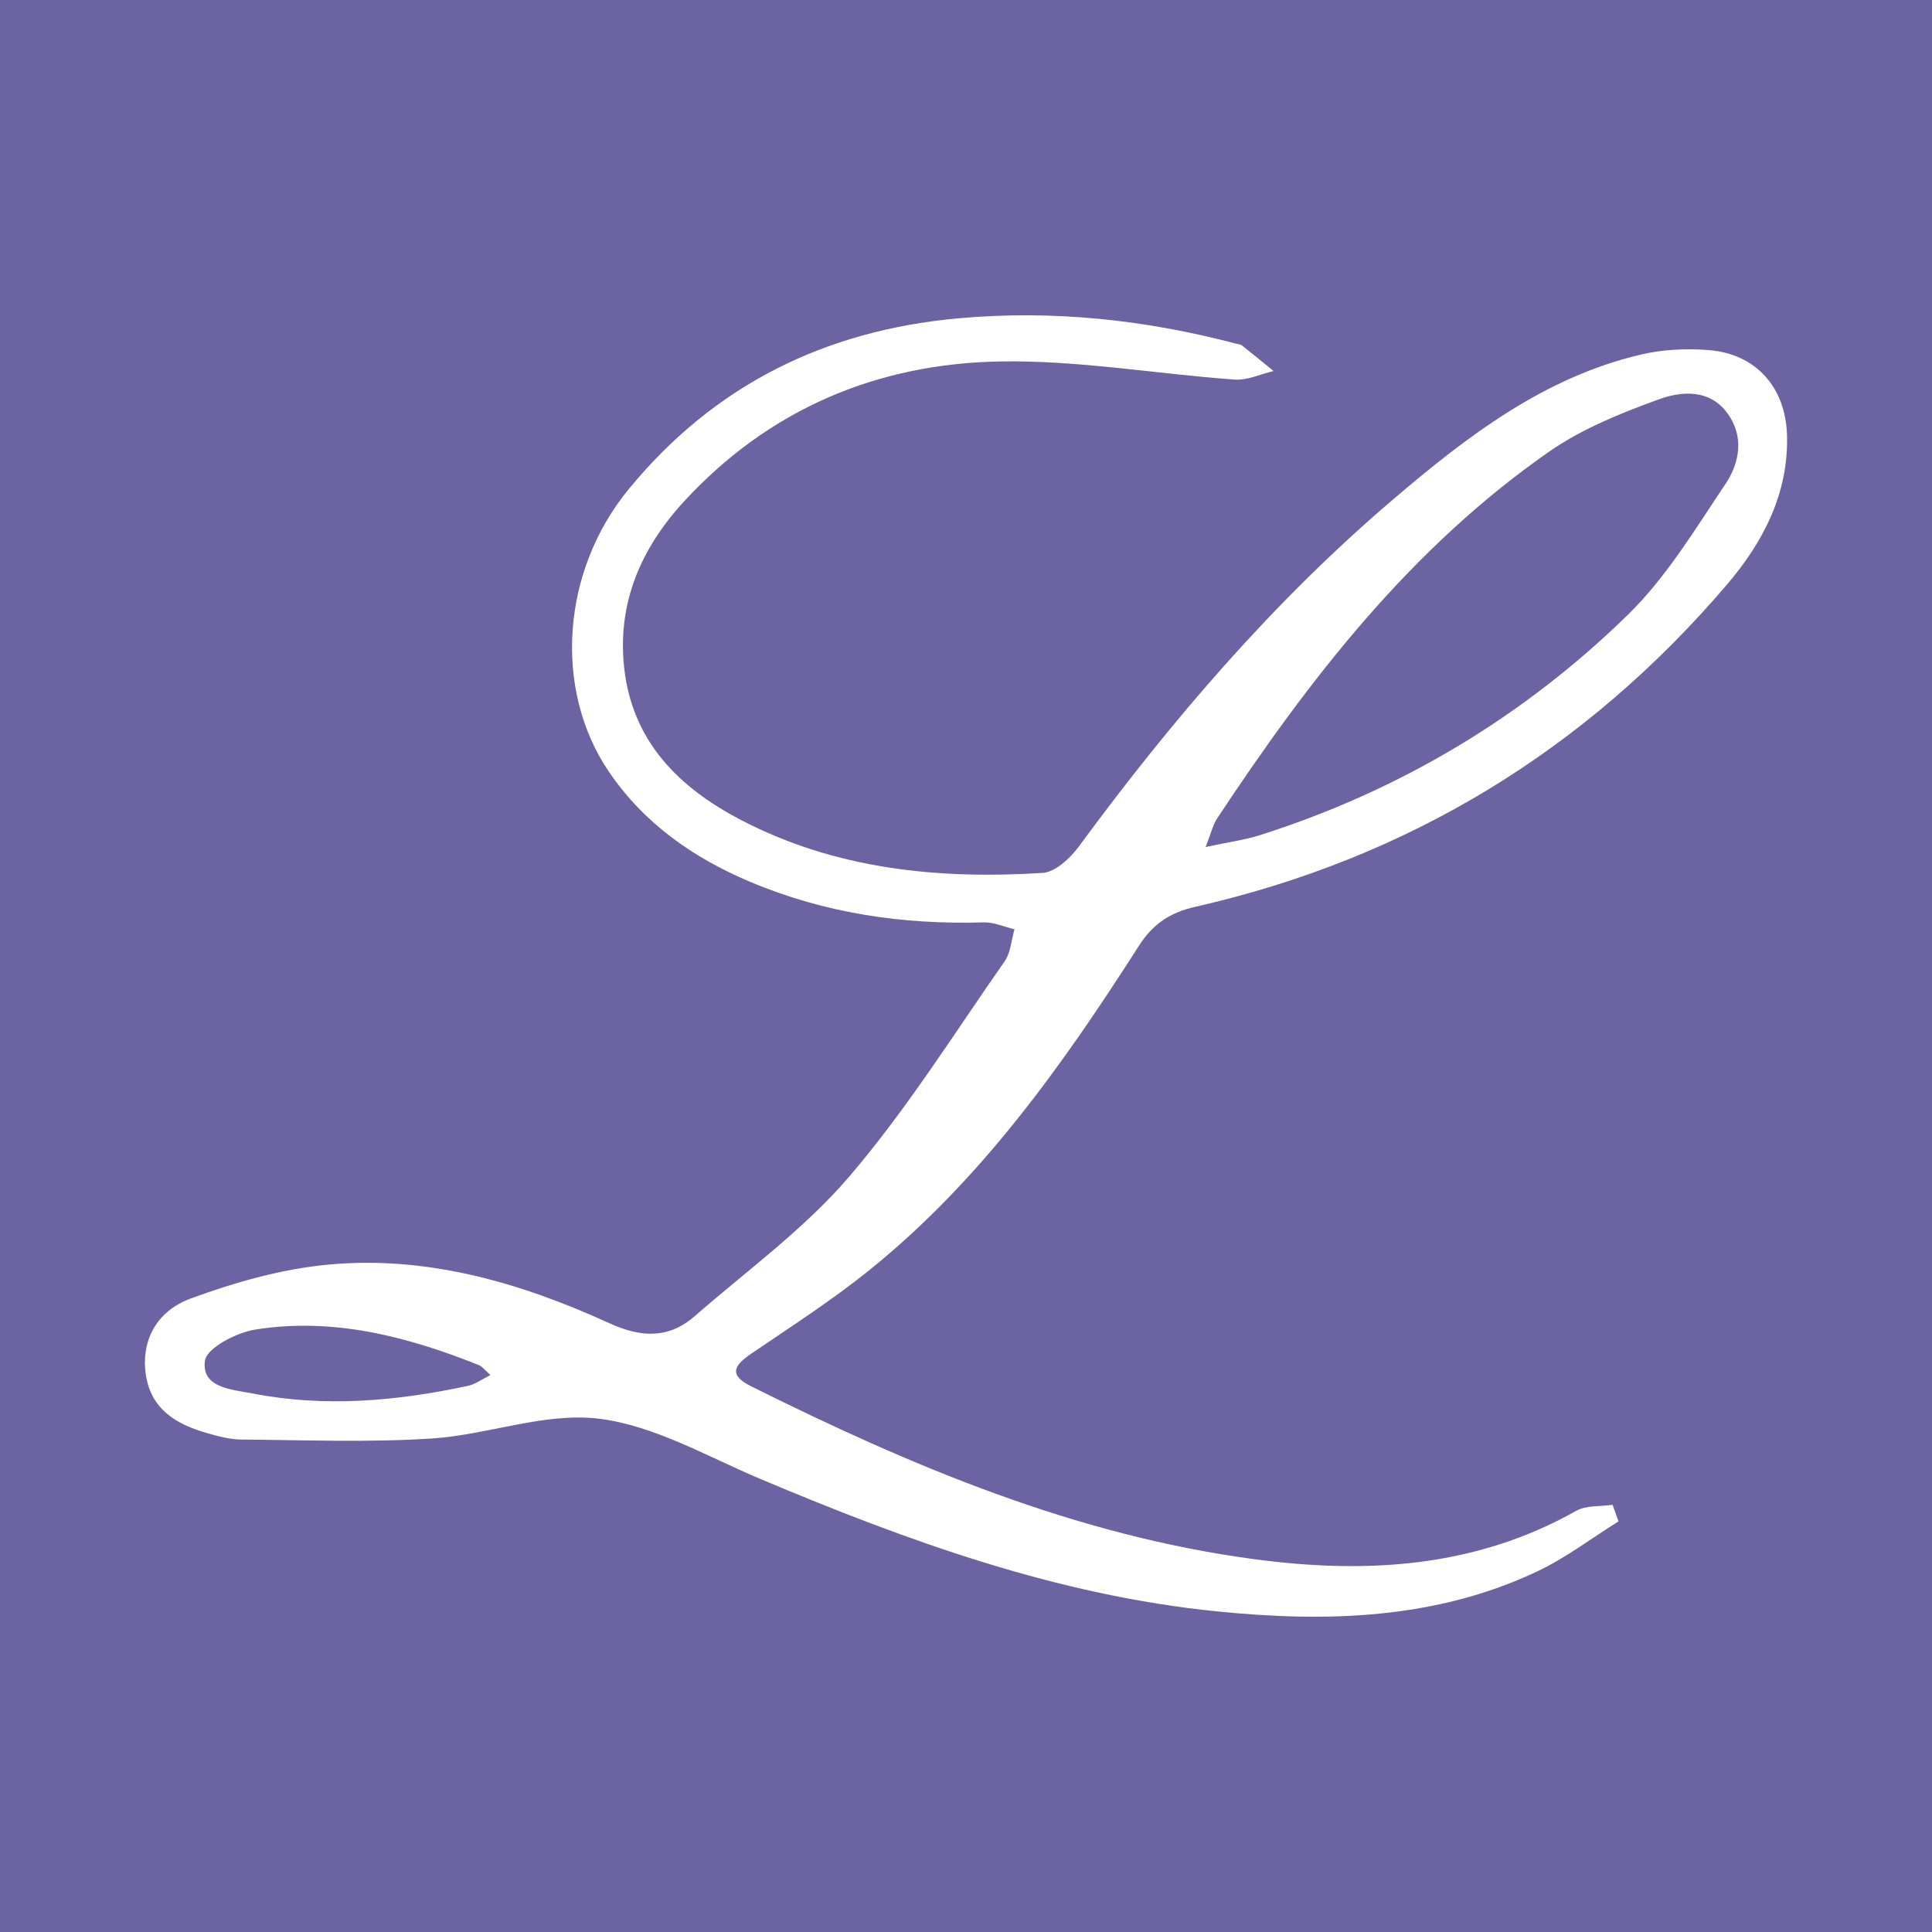 <?xml version="1.0" encoding="utf-8"?>
<!-- Generator: Adobe Illustrator 17.0.0, SVG Export Plug-In . SVG Version: 6.00 Build 0)  -->
<!DOCTYPE svg PUBLIC "-//W3C//DTD SVG 1.1//EN" "http://www.w3.org/Graphics/SVG/1.1/DTD/svg11.dtd">
<svg version="1.1" id="Layer_1" xmlns="http://www.w3.org/2000/svg" xmlns:xlink="http://www.w3.org/1999/xlink" x="0px" y="0px"
	 width="200px" height="200px" viewBox="0 0 200 200" enable-background="new 0 0 200 200" xml:space="preserve">
<rect fill="#6C63A2" width="200" height="200"/>
<g>
	<path fill="#FFFFFF" d="M167.546,157.495c-2.808,1.75-5.477,3.795-8.45,5.195c-10.527,4.958-21.75,5.255-33.033,4.129
		c-16.601-1.657-32.092-7.29-47.344-13.716c-5.507-2.321-10.981-5.537-16.728-6.241c-5.591-0.685-11.49,1.675-17.295,2.051
		c-6.541,0.424-13.13,0.16-19.697,0.108c-1.216-0.01-2.455-0.347-3.638-0.689c-3.132-0.904-5.732-2.447-6.267-6.039
		c-0.493-3.307,0.943-6.511,4.672-7.881c4.577-1.681,9.431-3.058,14.263-3.505c10.2-0.943,19.848,1.872,29.044,6.067
		c3.28,1.496,6.13,1.64,8.848-0.73c5.416-4.724,11.351-9.024,15.982-14.433c5.939-6.937,10.835-14.771,16.089-22.283
		c0.634-0.906,0.7-2.21,1.029-3.329c-1.066-0.251-2.139-0.746-3.196-0.714c-8.357,0.251-16.456-0.943-24.183-4.203
		C71.735,88.79,66.614,85.2,62.986,79.817c-5.683-8.433-4.901-20.642,2.082-29.159c8.808-10.743,20.268-16.453,34.137-17.706
		c9.794-0.885,19.323,0.143,28.764,2.626c0.199,0.052,0.44,0.057,0.589,0.175c1.104,0.871,2.19,1.766,3.281,2.653
		c-1.342,0.316-2.709,0.983-4.021,0.889c-8.097-0.583-16.194-2.016-24.269-1.878c-12.744,0.218-23.941,4.936-32.734,14.486
		c-4.443,4.825-6.93,10.504-6.204,17.195c0.827,7.63,5.627,12.403,12.047,15.76c9.818,5.133,20.437,6.185,31.273,5.506
		c1.32-0.083,2.862-1.527,3.756-2.742c9.62-13.081,20.129-25.353,32.513-35.911c7.638-6.512,15.584-12.629,25.633-15.001
		c2.263-0.534,4.714-0.653,7.039-0.471c4.925,0.387,7.986,3.881,8.12,8.834c0.164,6.044-2.499,11.085-6.218,15.443
		c-14.648,17.165-33.02,28.353-55.051,33.359c-2.631,0.598-4.385,1.786-5.824,4.036c-7.908,12.369-16.386,24.308-27.954,33.613
		c-3.843,3.091-8.017,5.78-12.105,8.556c-1.8,1.222-2.525,2.214-0.07,3.436c16.583,8.253,33.538,15.423,52.104,17.894
		c11.581,1.542,22.822,0.888,33.308-5.016c1.037-0.584,2.492-0.427,3.753-0.614C167.14,156.352,167.343,156.923,167.546,157.495z
		 M124.805,87.682c2.356-0.506,4.046-0.726,5.643-1.234c14.488-4.612,27.267-12.245,38.092-22.829
		c3.982-3.893,6.959-8.867,10.098-13.547c1.456-2.172,1.933-4.904,0.185-7.293c-1.844-2.522-4.737-2.295-7.08-1.446
		c-3.927,1.423-7.943,3.035-11.343,5.399c-14.372,9.996-24.886,23.59-34.42,38.019C125.564,85.383,125.397,86.179,124.805,87.682z
		 M50.77,142.344c-0.587-0.518-0.84-0.886-1.185-1.024c-7.437-2.975-15.094-4.961-23.141-3.687c-1.955,0.31-5.039,1.894-5.226,3.226
		c-0.399,2.836,2.844,2.984,4.923,3.391c7.482,1.461,14.937,0.797,22.33-0.793C49.197,143.301,49.849,142.801,50.77,142.344z"/>
</g>
</svg>
